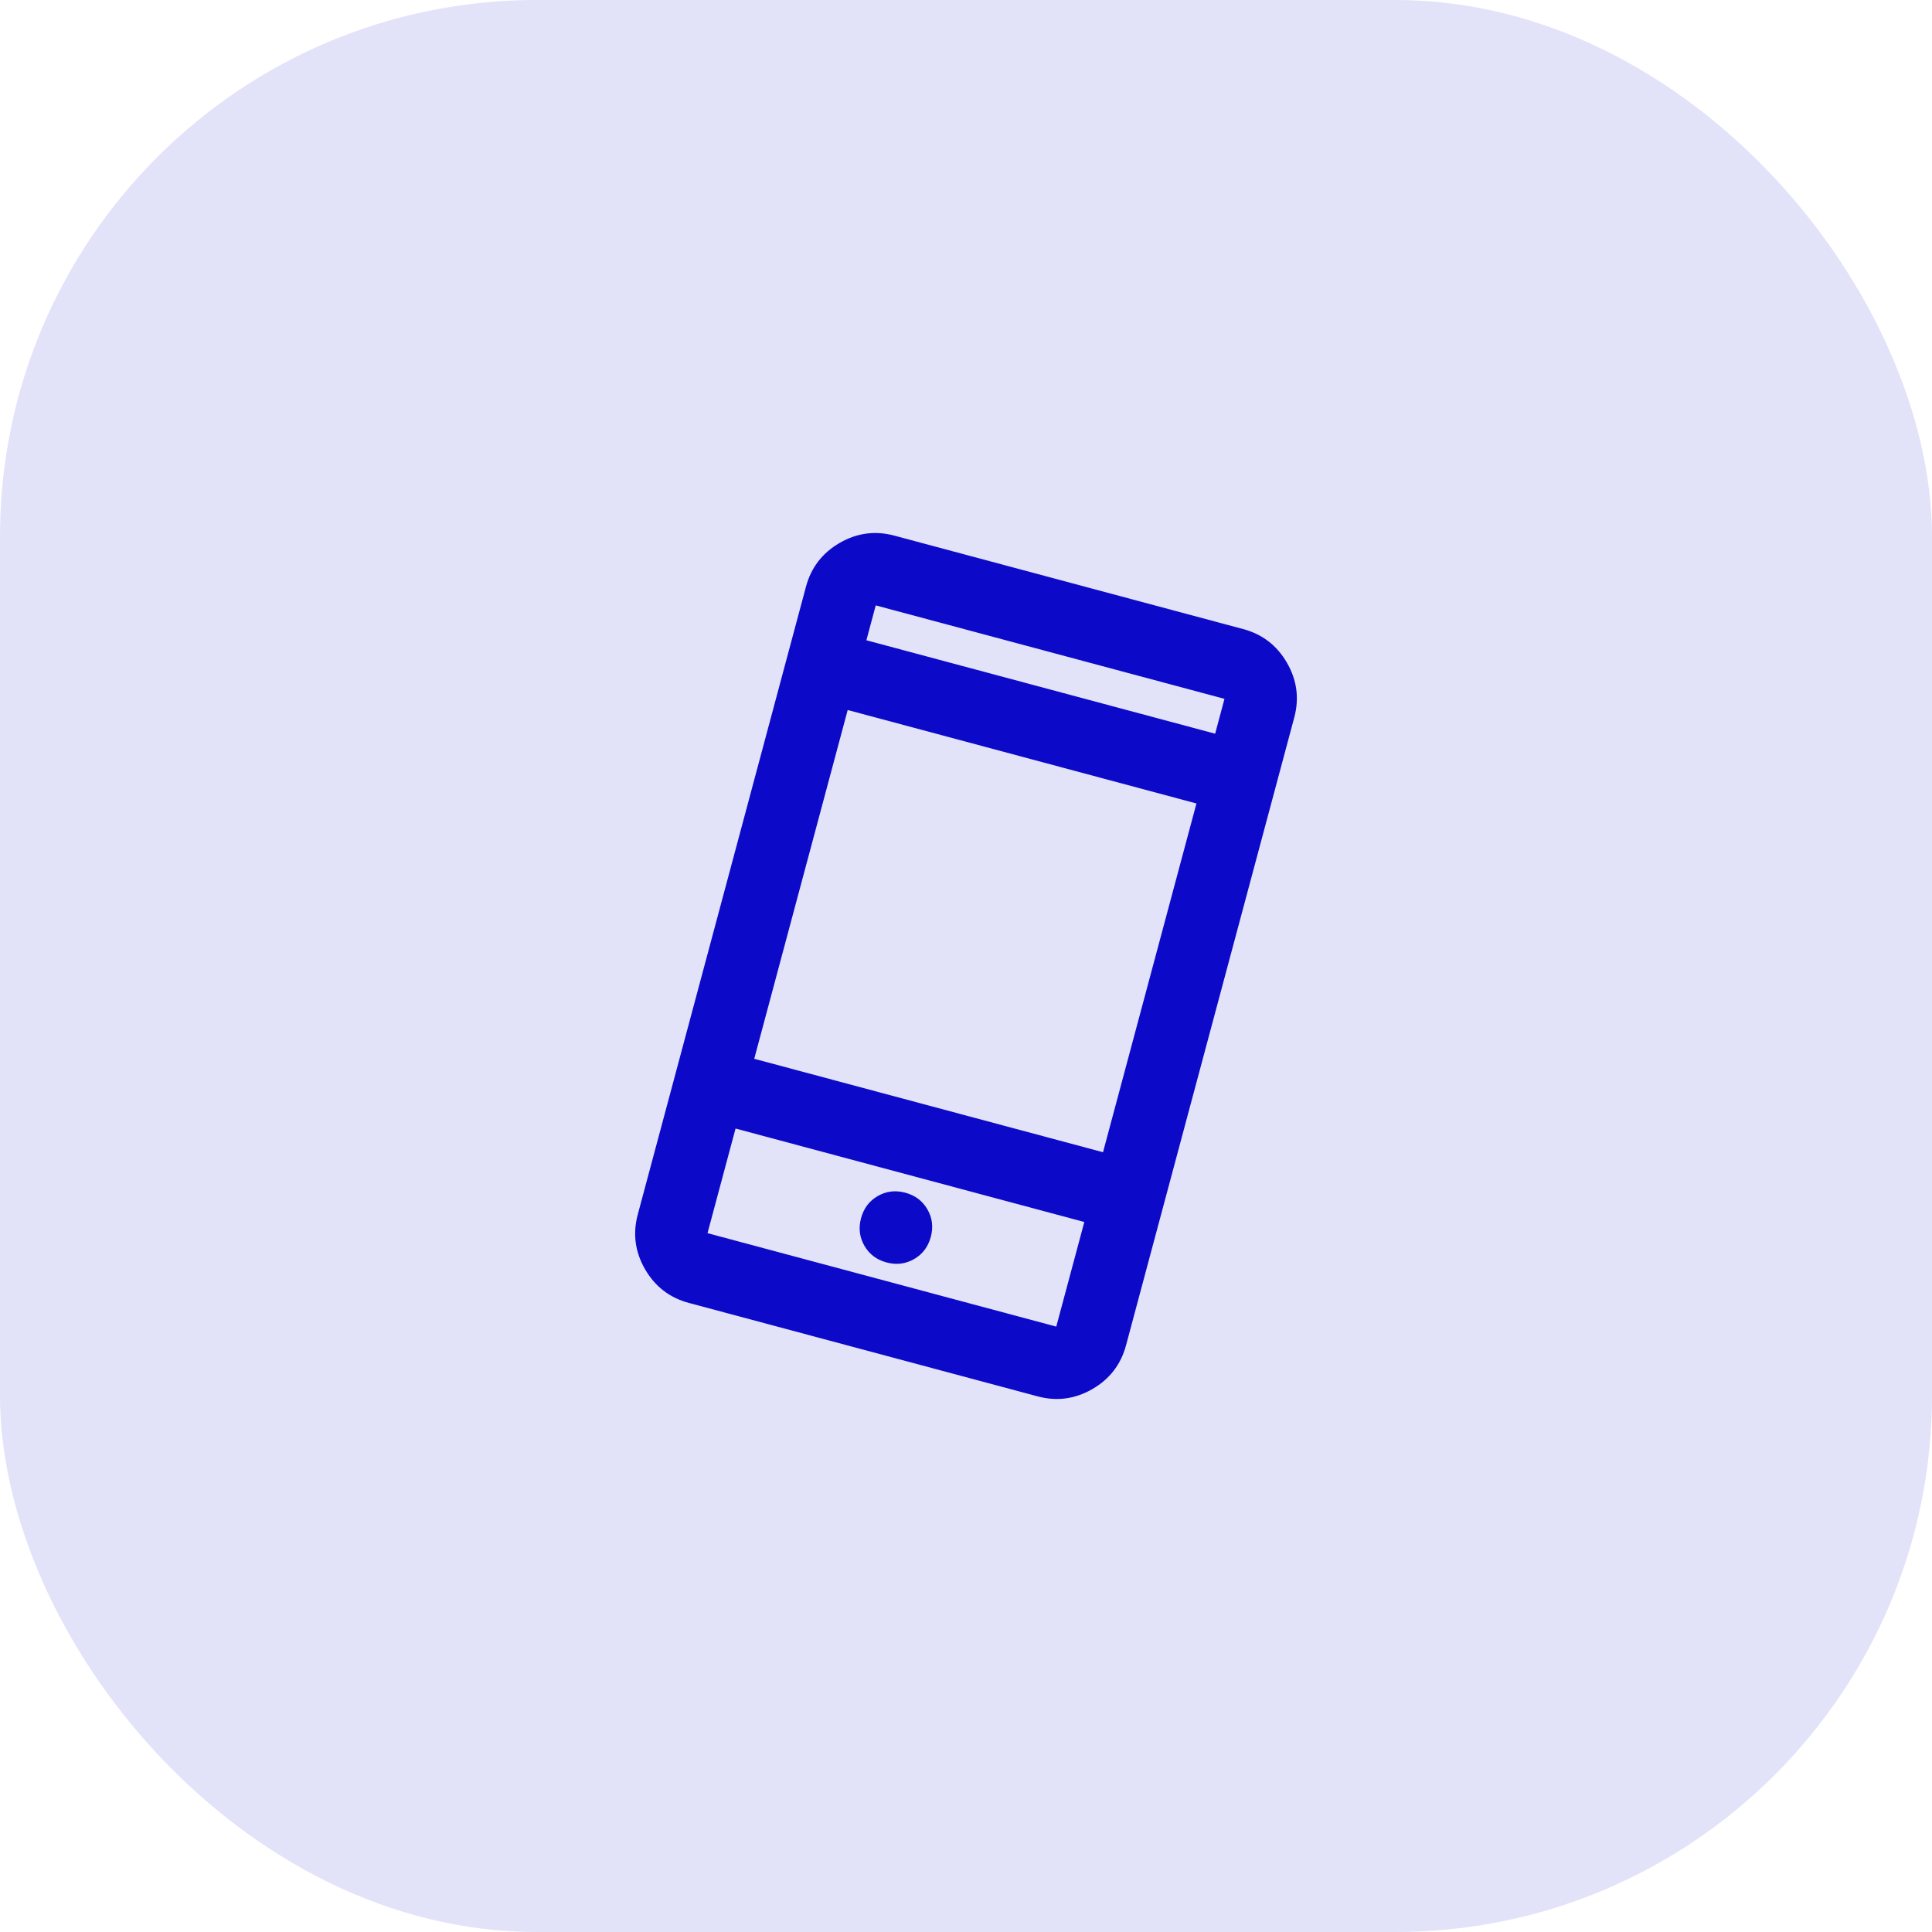 <svg width="72" height="72" viewBox="0 0 72 72" fill="none" xmlns="http://www.w3.org/2000/svg">
<rect width="72" height="72" rx="20" fill="#0C09C9" fill-opacity="0.12"/>
<path d="M25.671 48.556C24.956 48.364 24.412 47.946 24.039 47.3C23.667 46.655 23.576 45.974 23.768 45.26L30.036 21.865C30.228 21.15 30.646 20.606 31.292 20.233C31.937 19.861 32.617 19.77 33.332 19.962L46.33 23.444C47.044 23.636 47.588 24.054 47.961 24.7C48.334 25.345 48.424 26.026 48.233 26.74L41.964 50.135C41.772 50.85 41.354 51.394 40.708 51.767C40.063 52.139 39.383 52.23 38.668 52.038L25.671 48.556ZM27.412 42.057L26.367 45.956L39.364 49.439L40.409 45.54L27.412 42.057ZM33.04 47.048C33.408 47.146 33.75 47.104 34.066 46.922C34.382 46.74 34.589 46.464 34.688 46.096C34.787 45.728 34.745 45.386 34.562 45.07C34.38 44.754 34.105 44.547 33.736 44.448C33.368 44.349 33.026 44.391 32.71 44.574C32.394 44.756 32.187 45.031 32.088 45.4C31.99 45.768 32.032 46.11 32.214 46.426C32.396 46.742 32.672 46.949 33.04 47.048ZM28.108 39.458L41.106 42.94L44.588 29.943L31.591 26.46L28.108 39.458ZM32.288 23.861L45.285 27.343L45.633 26.044L32.636 22.561L32.288 23.861Z" fill="#0C09C9"/>
</svg>
